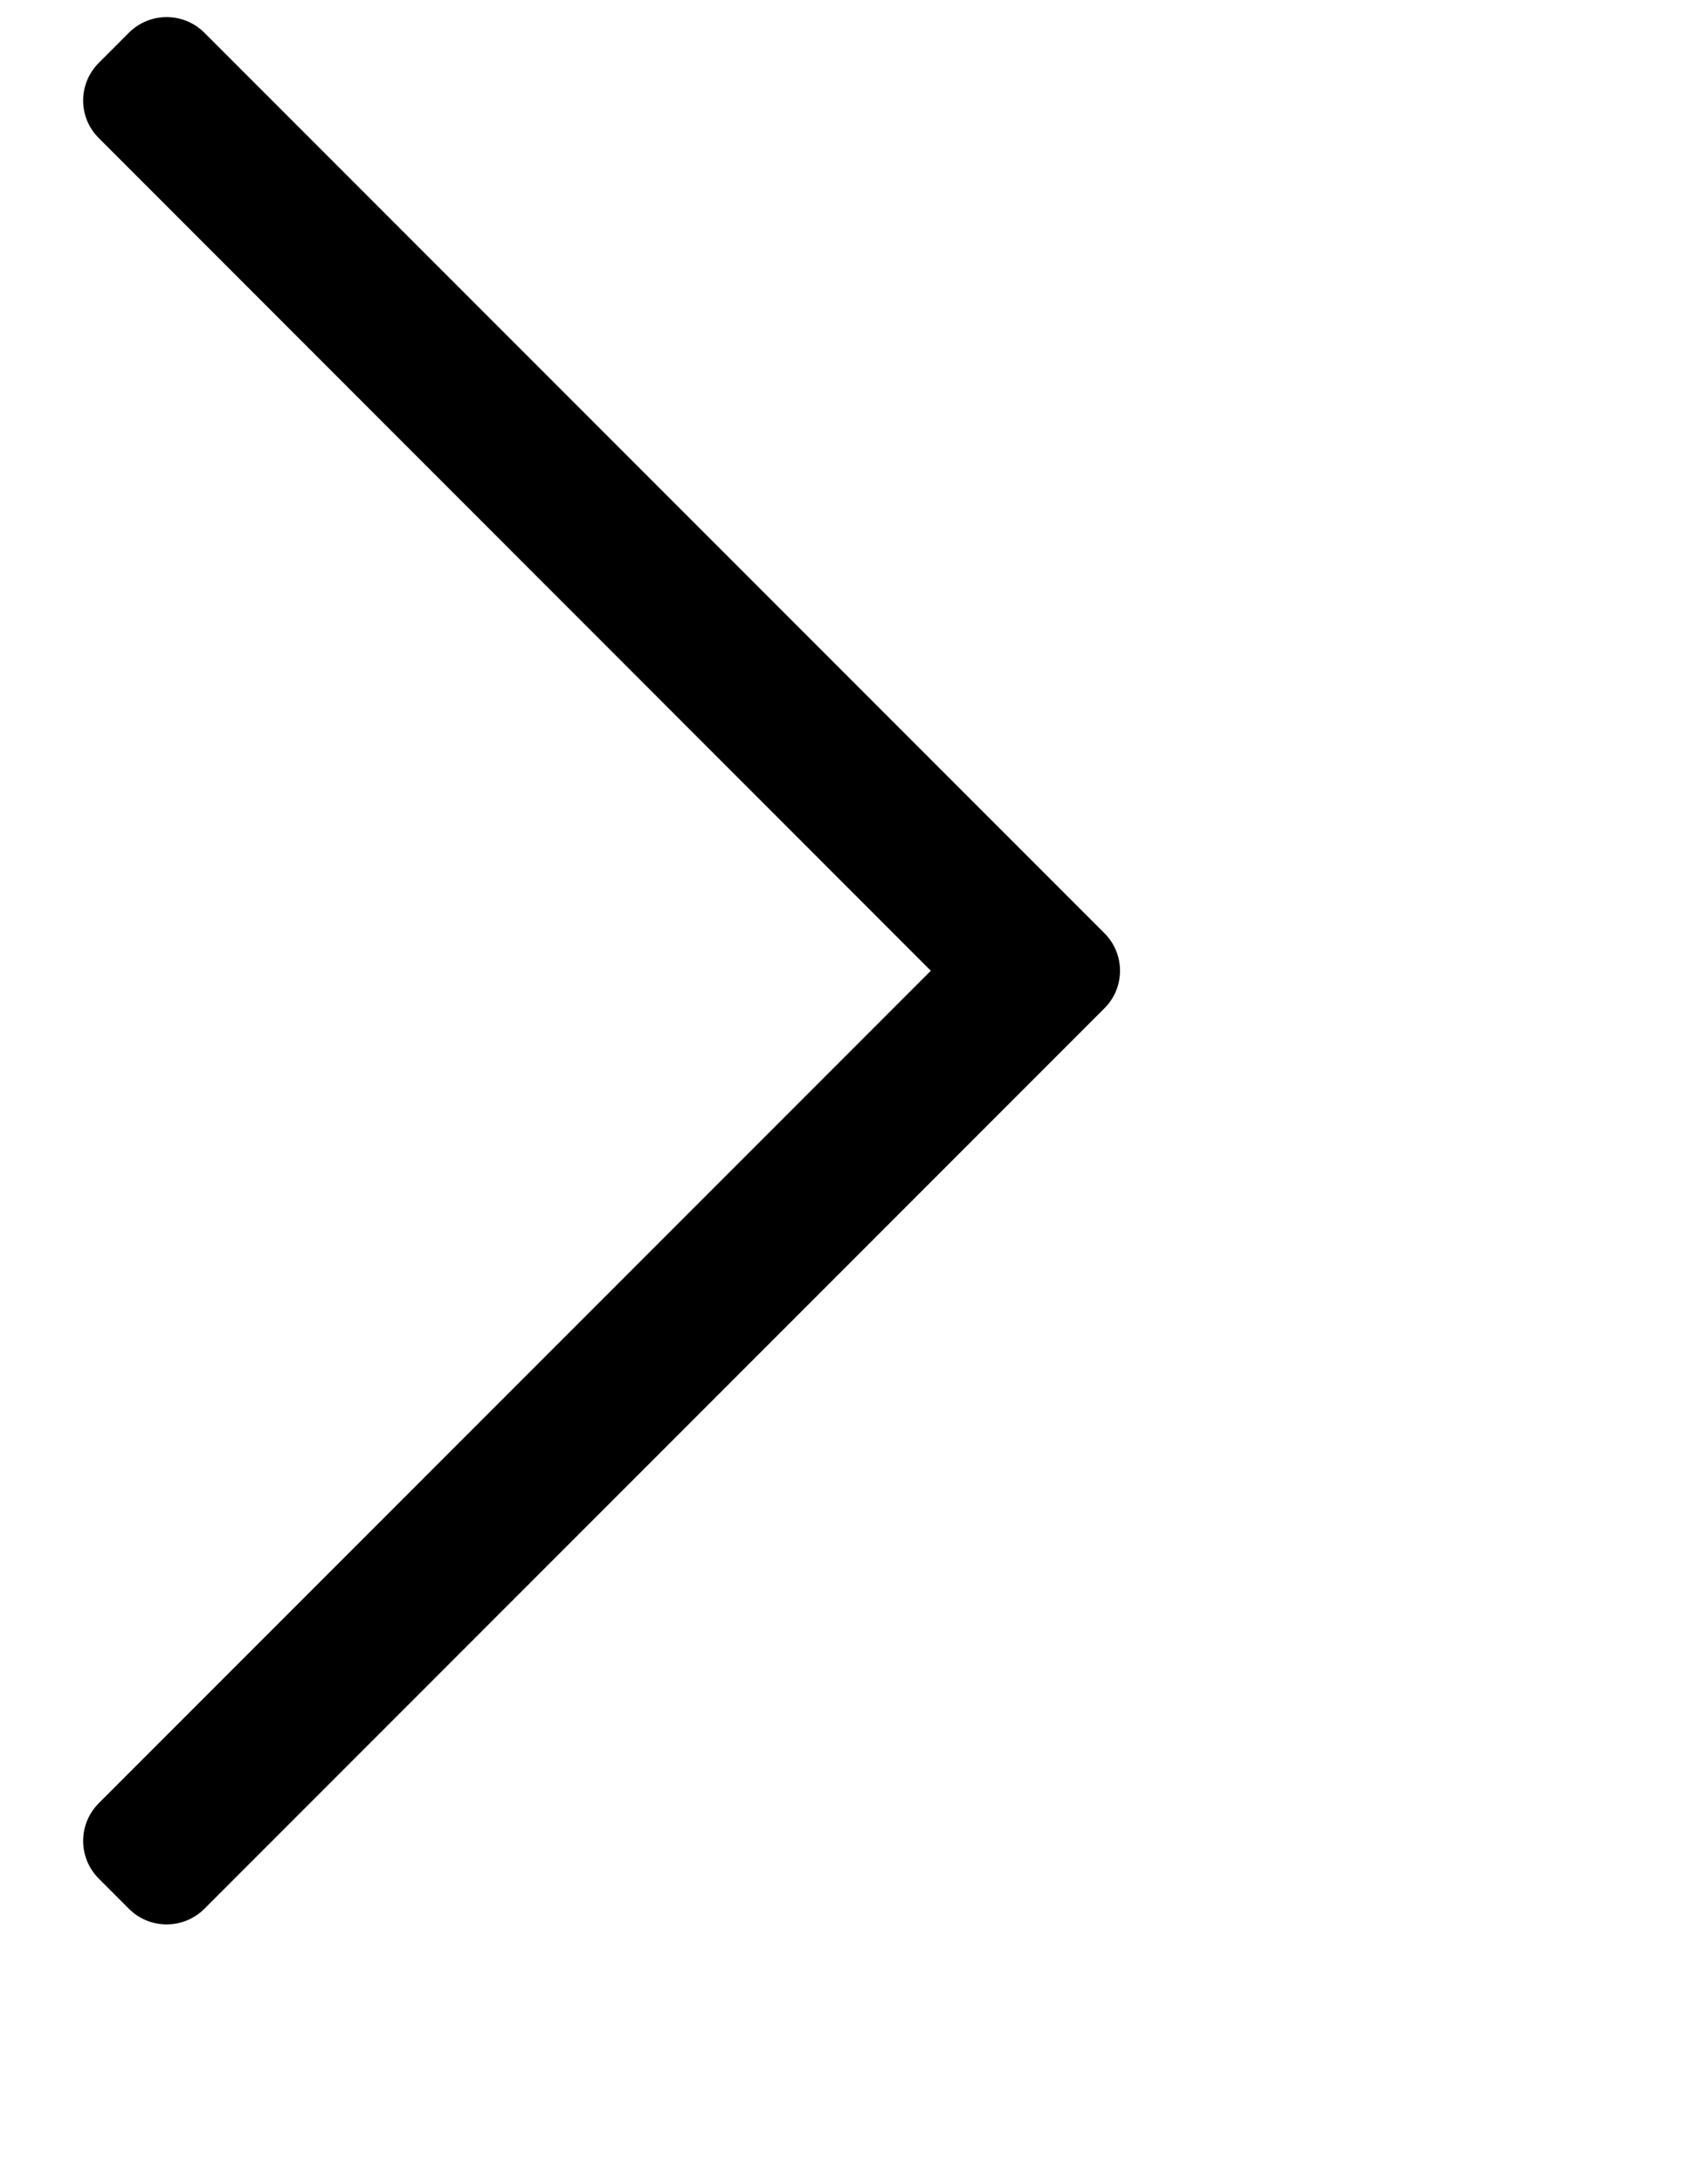 <svg width="7" height="9" viewBox="0 0 7 9" fill="none" xmlns="http://www.w3.org/2000/svg">
<path id="Vector" d="M0.538 0.141L0.414 0.265C0.331 0.348 0.331 0.481 0.414 0.563L3.85 4L0.414 7.436C0.331 7.519 0.331 7.652 0.414 7.735L0.538 7.859C0.62 7.941 0.754 7.941 0.836 7.859L4.546 4.149C4.629 4.067 4.629 3.933 4.546 3.851L0.836 0.141C0.754 0.059 0.62 0.059 0.538 0.141Z" fill="black" stroke="black" stroke-width="0.018"/>
</svg>
